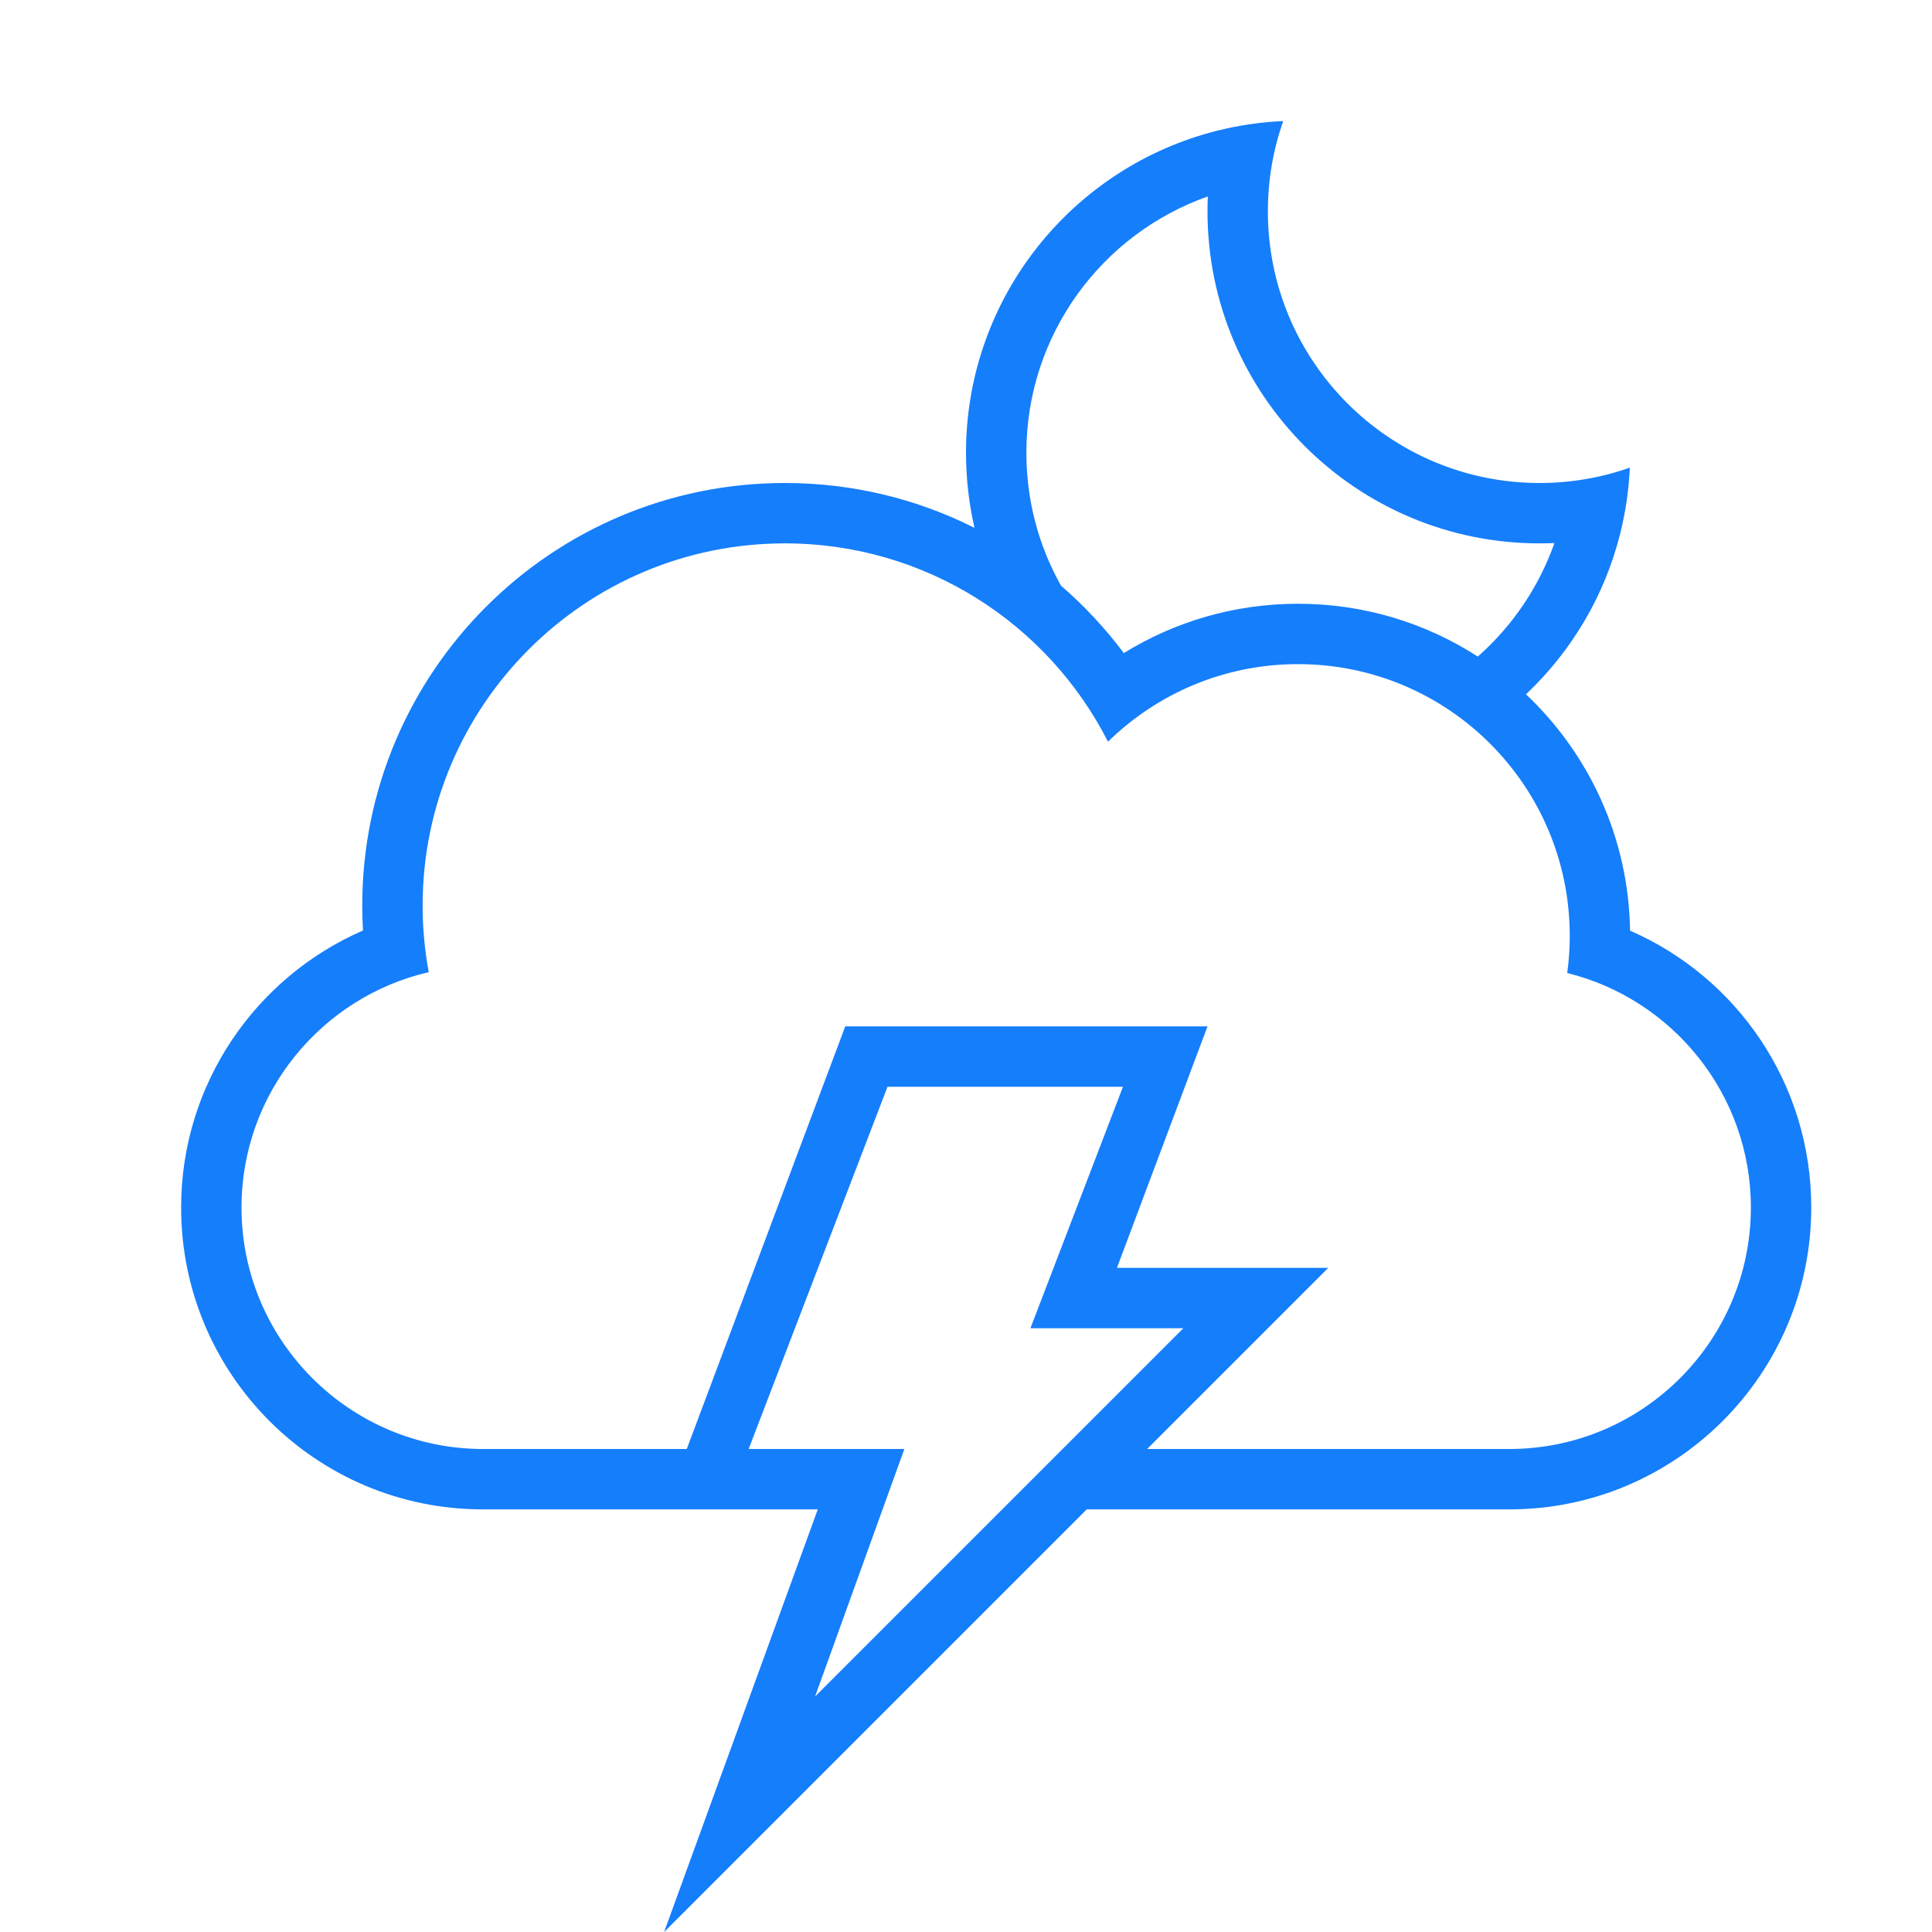 <?xml version="1.0" ?><svg height="32px" version="1.1" viewBox="0 0 32 32" width="32px" xmlns="http://www.w3.org/2000/svg" xmlns:sketch="http://www.bohemiancoding.com/sketch/ns" xmlns:xlink="http://www.w3.org/1999/xlink"><title/><desc/><defs/><g fill="none" fill-rule="evenodd" id="Page-1" stroke="none" stroke-width="1"><g fill="#157EFB" id="icon-12-cloud-moon-lightning"><path d="M17.067,22 L19.6,22 L13.5,28.1 L14.979,24 L12.4,24 L14.7,18 L18.6,18 L17.067,22 L17.067,22 Z M19,24 L24.997,24 C27.208,24 29,22.205 29,20 C29,18.123 27.701,16.547 25.958,16.116 L25.958,16.116 C25.986,15.915 26,15.709 26,15.5 C26,13.015 23.985,11 21.5,11 C20.274,11 19.163,11.49 18.352,12.285 C17.361,10.335 15.336,9 13,9 C9.686,9 7,11.686 7,15 C7,15.376 7.035,15.745 7.101,16.102 L7.101,16.102 C5.325,16.512 4,18.105 4,20 C4,22.209 5.798,24 8.003,24 L11.375,24 L11.375,24 L14,17 L20,17 L18.5,21 L22,21 L19,24 L19,24 L19,24 Z M13.545,25 L7.999,25 C5.232,25 3,22.761 3,20 C3,17.949 4.24,16.182 6.012,15.412 C6.004,15.275 6,15.138 6,15 C6,11.134 9.134,8 13,8 C14.129,8 15.196,8.267 16.141,8.743 C16.049,8.343 16,7.927 16,7.5 C16,4.923 17.772,2.761 20.164,2.164 C20.515,2.076 20.88,2.022 21.254,2.005 C21.09,2.473 21,2.976 21,3.5 C21,5.985 23.015,8 25.5,8 C26.024,8 26.527,7.91 26.995,7.746 C26.978,8.12 26.924,8.485 26.836,8.836 C26.578,9.872 26.026,10.791 25.275,11.5 L25.275,11.5 C26.318,12.485 26.976,13.873 26.999,15.415 C28.768,16.185 30,17.948 30,20 C30,22.756 27.762,25 25.001,25 L18,25 L11,32 L13.545,25 L13.545,25 L13.545,25 Z M24.477,10.875 C25.047,10.372 25.488,9.726 25.746,8.995 C25.664,8.998 25.582,9 25.5,9 C22.462,9 20,6.538 20,3.5 C20,3.418 20.002,3.336 20.005,3.254 C18.255,3.87 17,5.539 17,7.5 C17,8.3 17.208,9.05 17.574,9.701 C17.96,10.034 18.308,10.409 18.614,10.817 C19.453,10.299 20.441,10 21.5,10 C22.597,10 23.619,10.321 24.477,10.875 L24.477,10.875 L24.477,10.875 Z" id="cloud-moon-lightning"/></g></g></svg>
